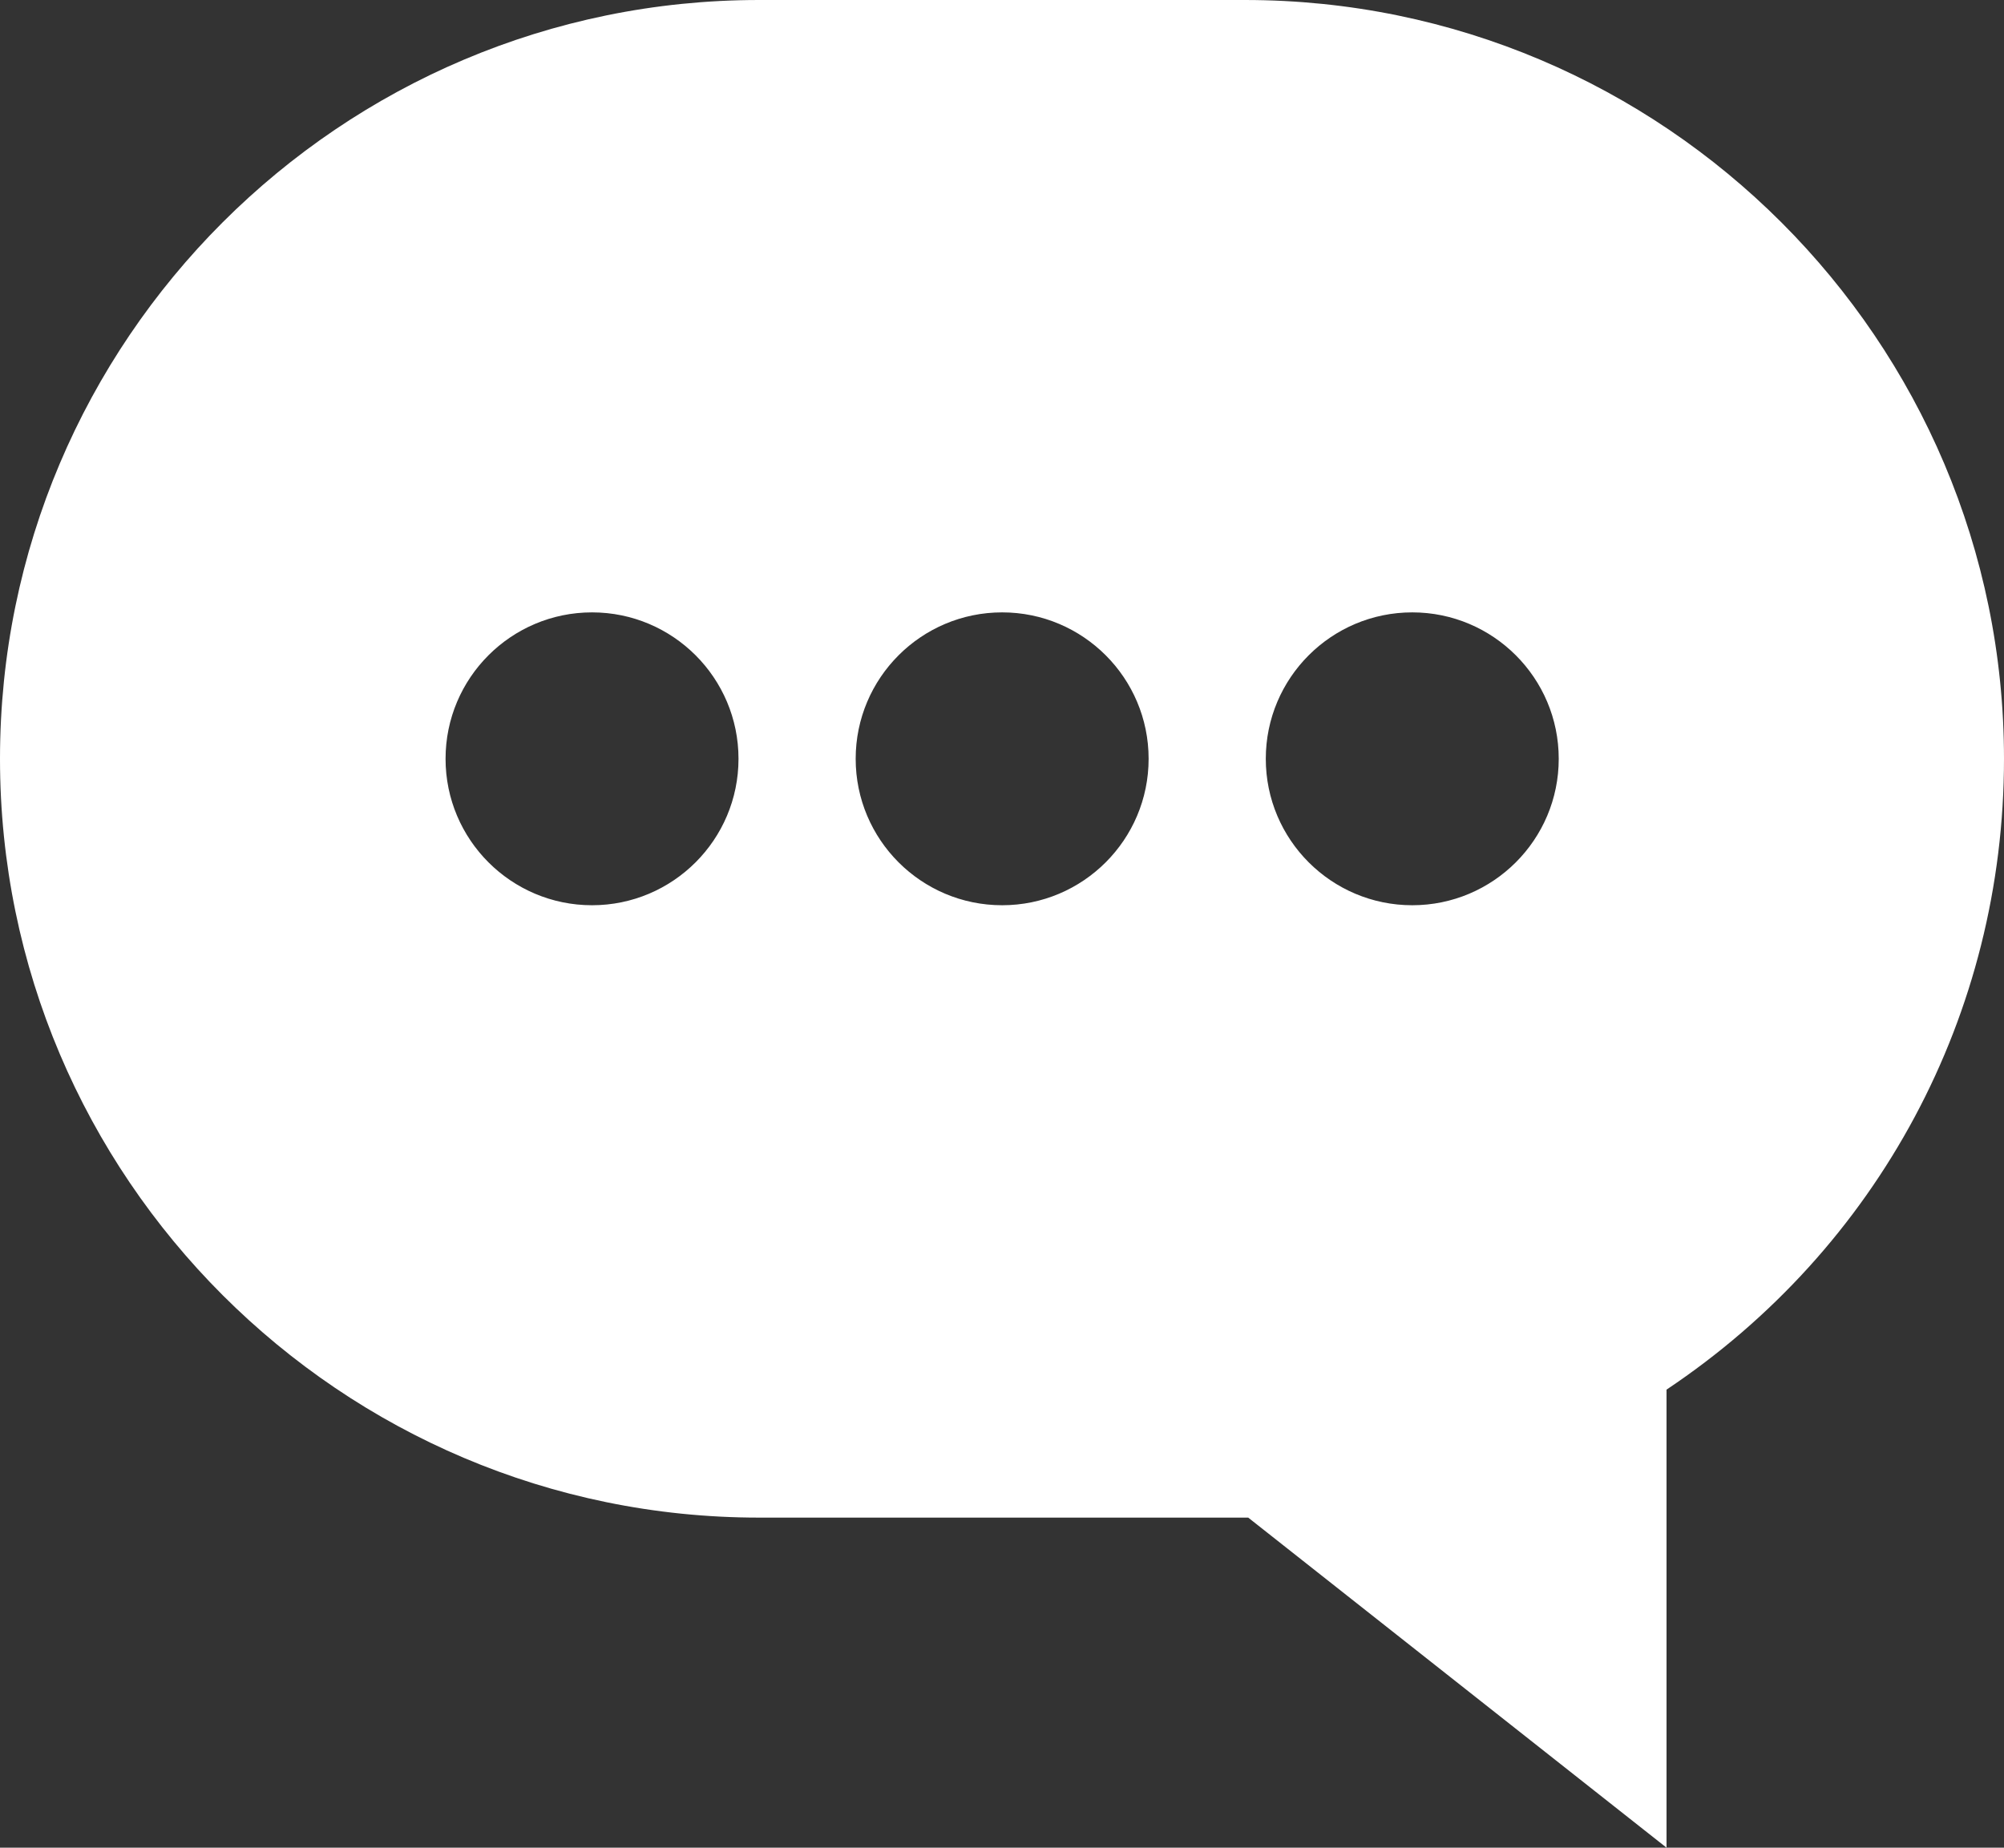 <?xml version="1.0" encoding="UTF-8"?>
<svg id="Livello_2" data-name="Livello 2" xmlns="http://www.w3.org/2000/svg" viewBox="0 0 68.41 63.09">
  <rect x="0" y="0" width="68.41" height="63.09" fill="#333333" stroke="none"/>
  <defs>
    <style>
      .cls-1 {
        fill: white;
      }
    </style>
  </defs>
  <g id="Livello_1-2" data-name="Livello 1">
    <path class="cls-1" d="M25.91,51.82h16.7l14.28,11.27v-15.64c7.23-4.83,11.52-12.82,11.52-21.54,0-14.29-11.62-25.91-25.91-25.91h-16.59C11.62,0,0,11.62,0,25.91s11.63,25.91,25.91,25.91h0ZM48.21,20.91c2.76,0,5,2.24,5,5s-2.24,5-5,5-5-2.24-5-5,2.24-5,5-5ZM34.21,20.91c2.76,0,5,2.24,5,5s-2.24,5-5,5-5-2.24-5-5,2.24-5,5-5ZM20.21,20.91c2.76,0,5,2.24,5,5s-2.24,5-5,5-5-2.24-5-5,2.24-5,5-5Z"/>
  </g>
</svg>